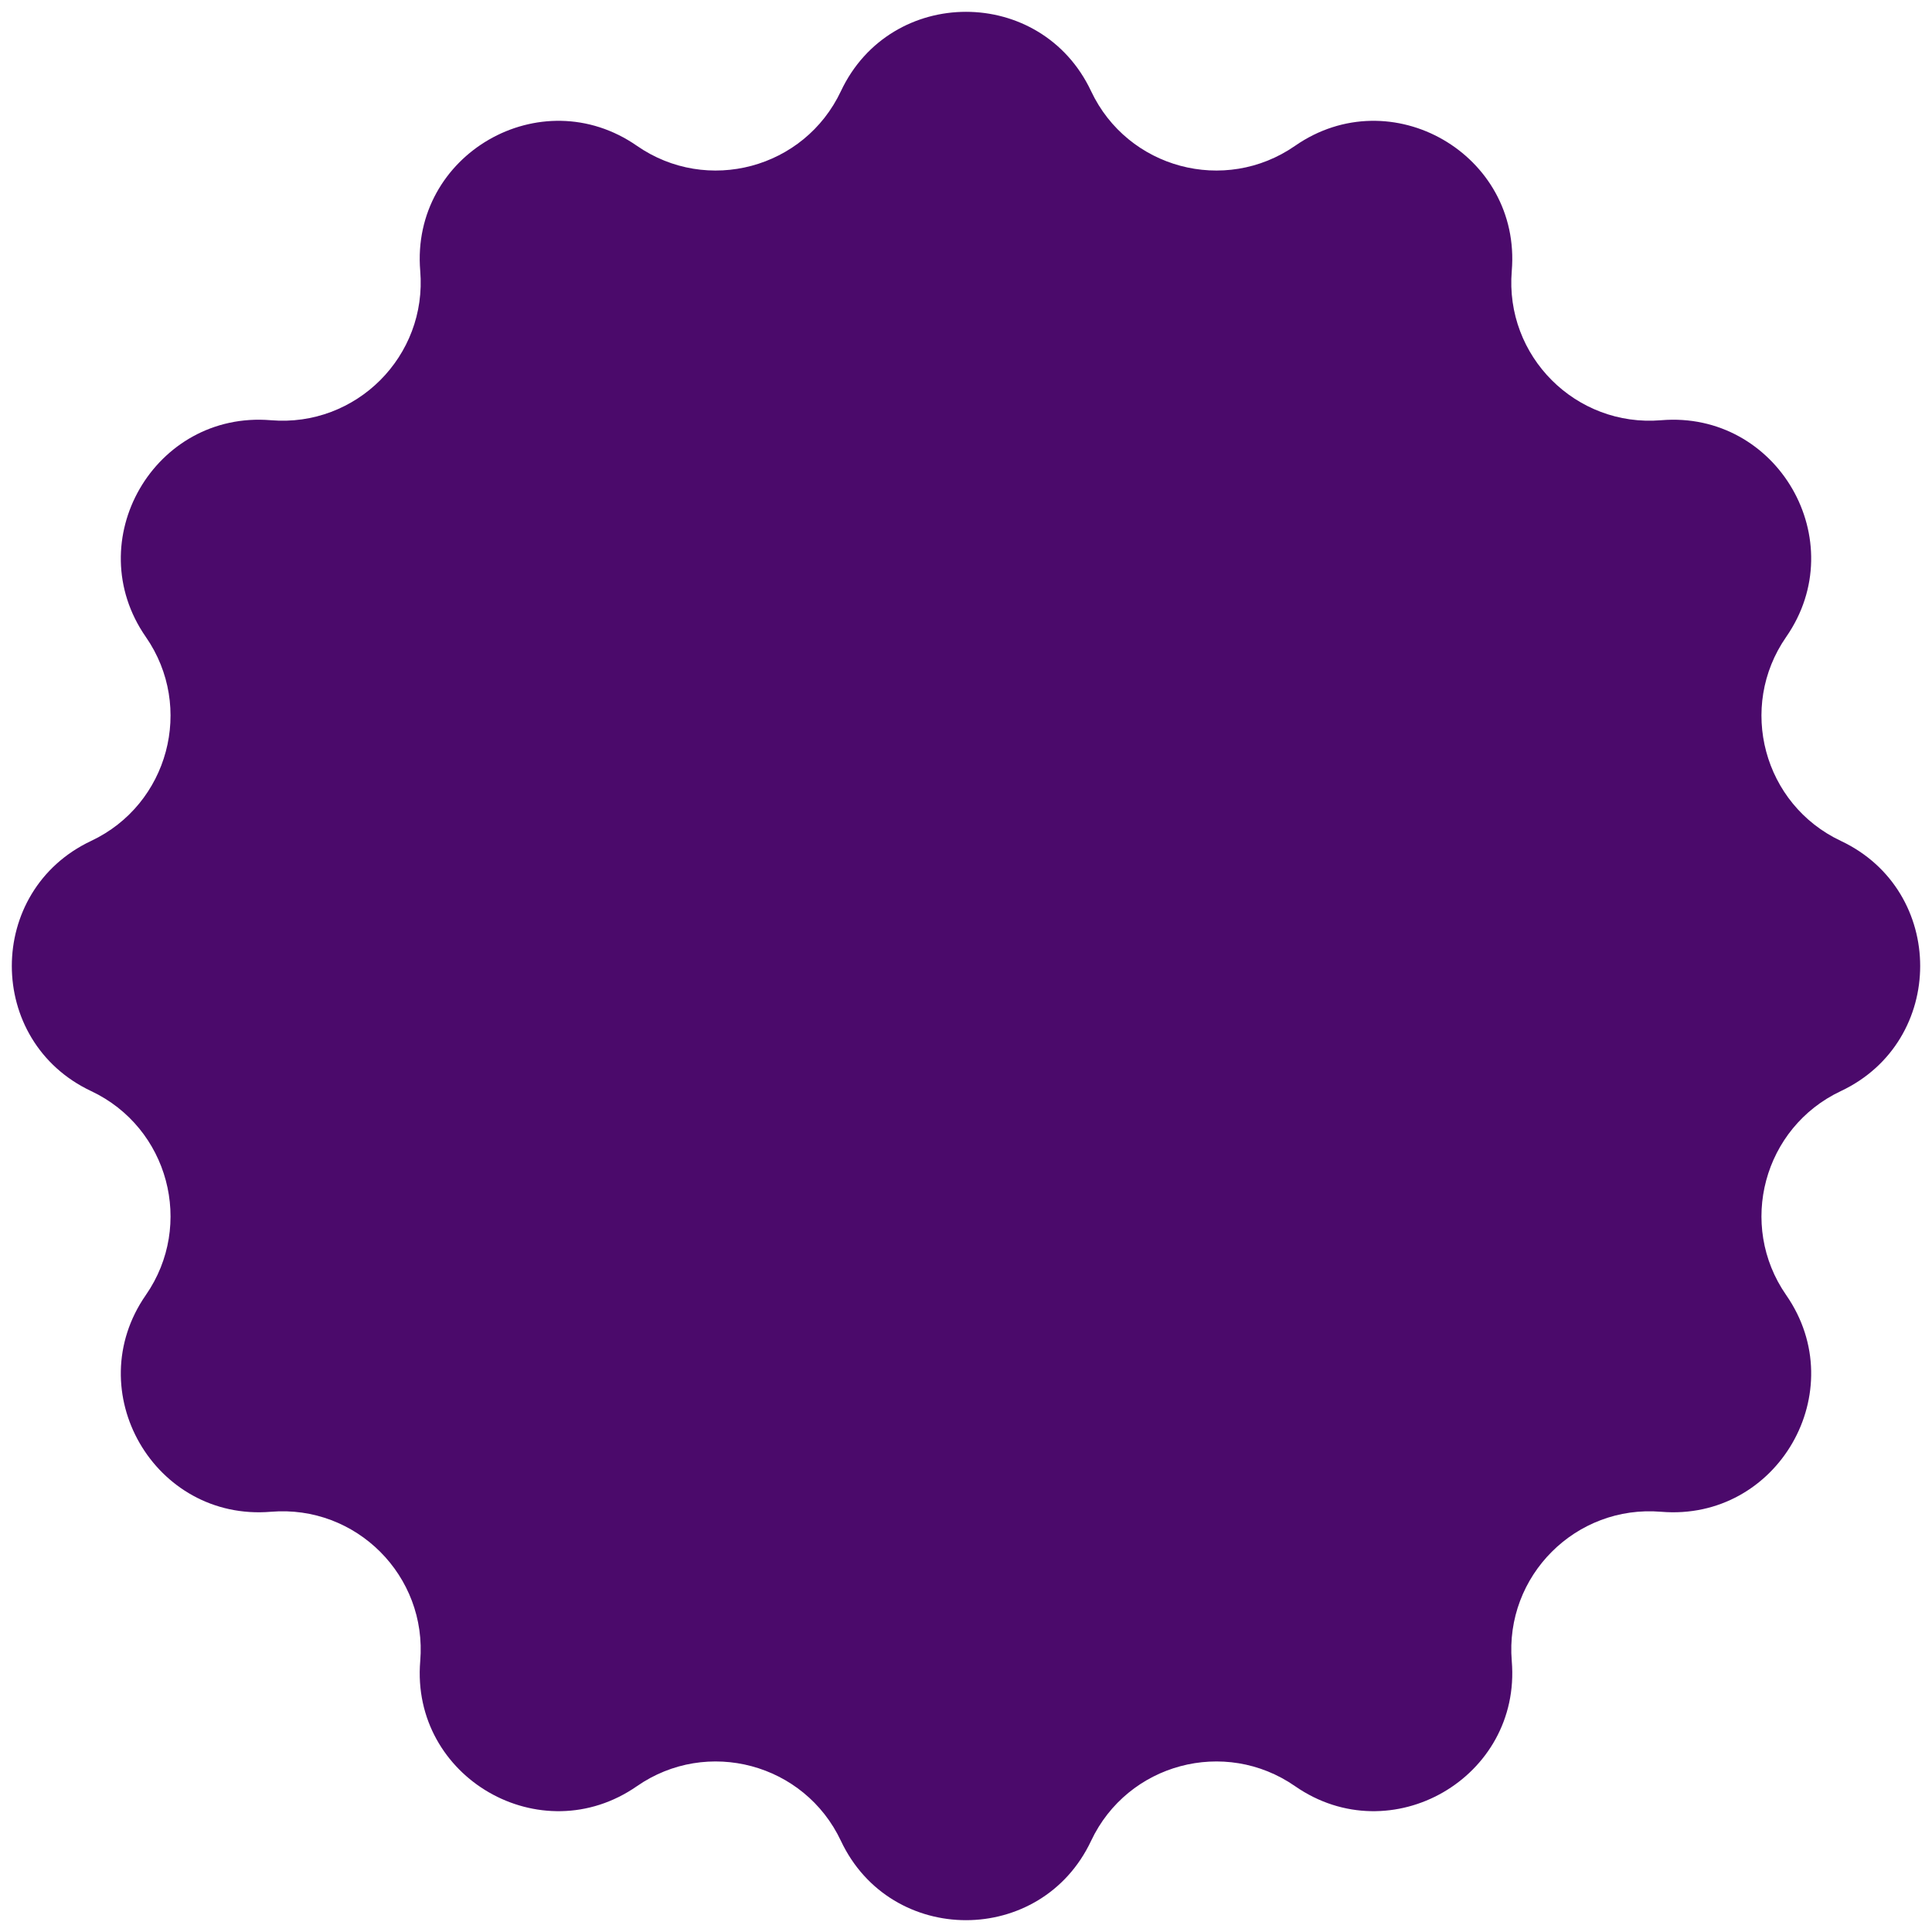 <svg xmlns="http://www.w3.org/2000/svg" width="133" height="133" viewBox="0 0 133 133" fill="none"><path id="Star 3" d="M57.888 6.276C61.32 -1.007 71.68 -1.007 75.112 6.276C77.622 11.602 84.317 13.396 89.154 10.038C95.767 5.447 104.74 10.627 104.071 18.65C103.581 24.518 108.482 29.419 114.35 28.929C122.373 28.26 127.553 37.233 122.962 43.846C119.604 48.683 121.398 55.378 126.724 57.888C134.007 61.32 134.007 71.68 126.724 75.112C121.398 77.622 119.604 84.317 122.962 89.154C127.553 95.767 122.373 104.74 114.35 104.071C108.482 103.581 103.581 108.482 104.071 114.35C104.74 122.373 95.767 127.553 89.154 122.962C84.317 119.604 77.622 121.398 75.112 126.724C71.68 134.007 61.32 134.007 57.888 126.724C55.378 121.398 48.683 119.604 43.846 122.962C37.233 127.553 28.26 122.373 28.929 114.35C29.419 108.482 24.518 103.581 18.65 104.071C10.627 104.74 5.447 95.767 10.038 89.154C13.396 84.317 11.602 77.622 6.276 75.112C-1.007 71.68 -1.007 61.32 6.276 57.888C11.602 55.378 13.396 48.683 10.038 43.846C5.447 37.233 10.627 28.26 18.65 28.929C24.518 29.419 29.419 24.518 28.929 18.65C28.26 10.627 37.233 5.447 43.846 10.038C48.683 13.396 55.378 11.602 57.888 6.276Z" fill="#4B0A6B"></path></svg>